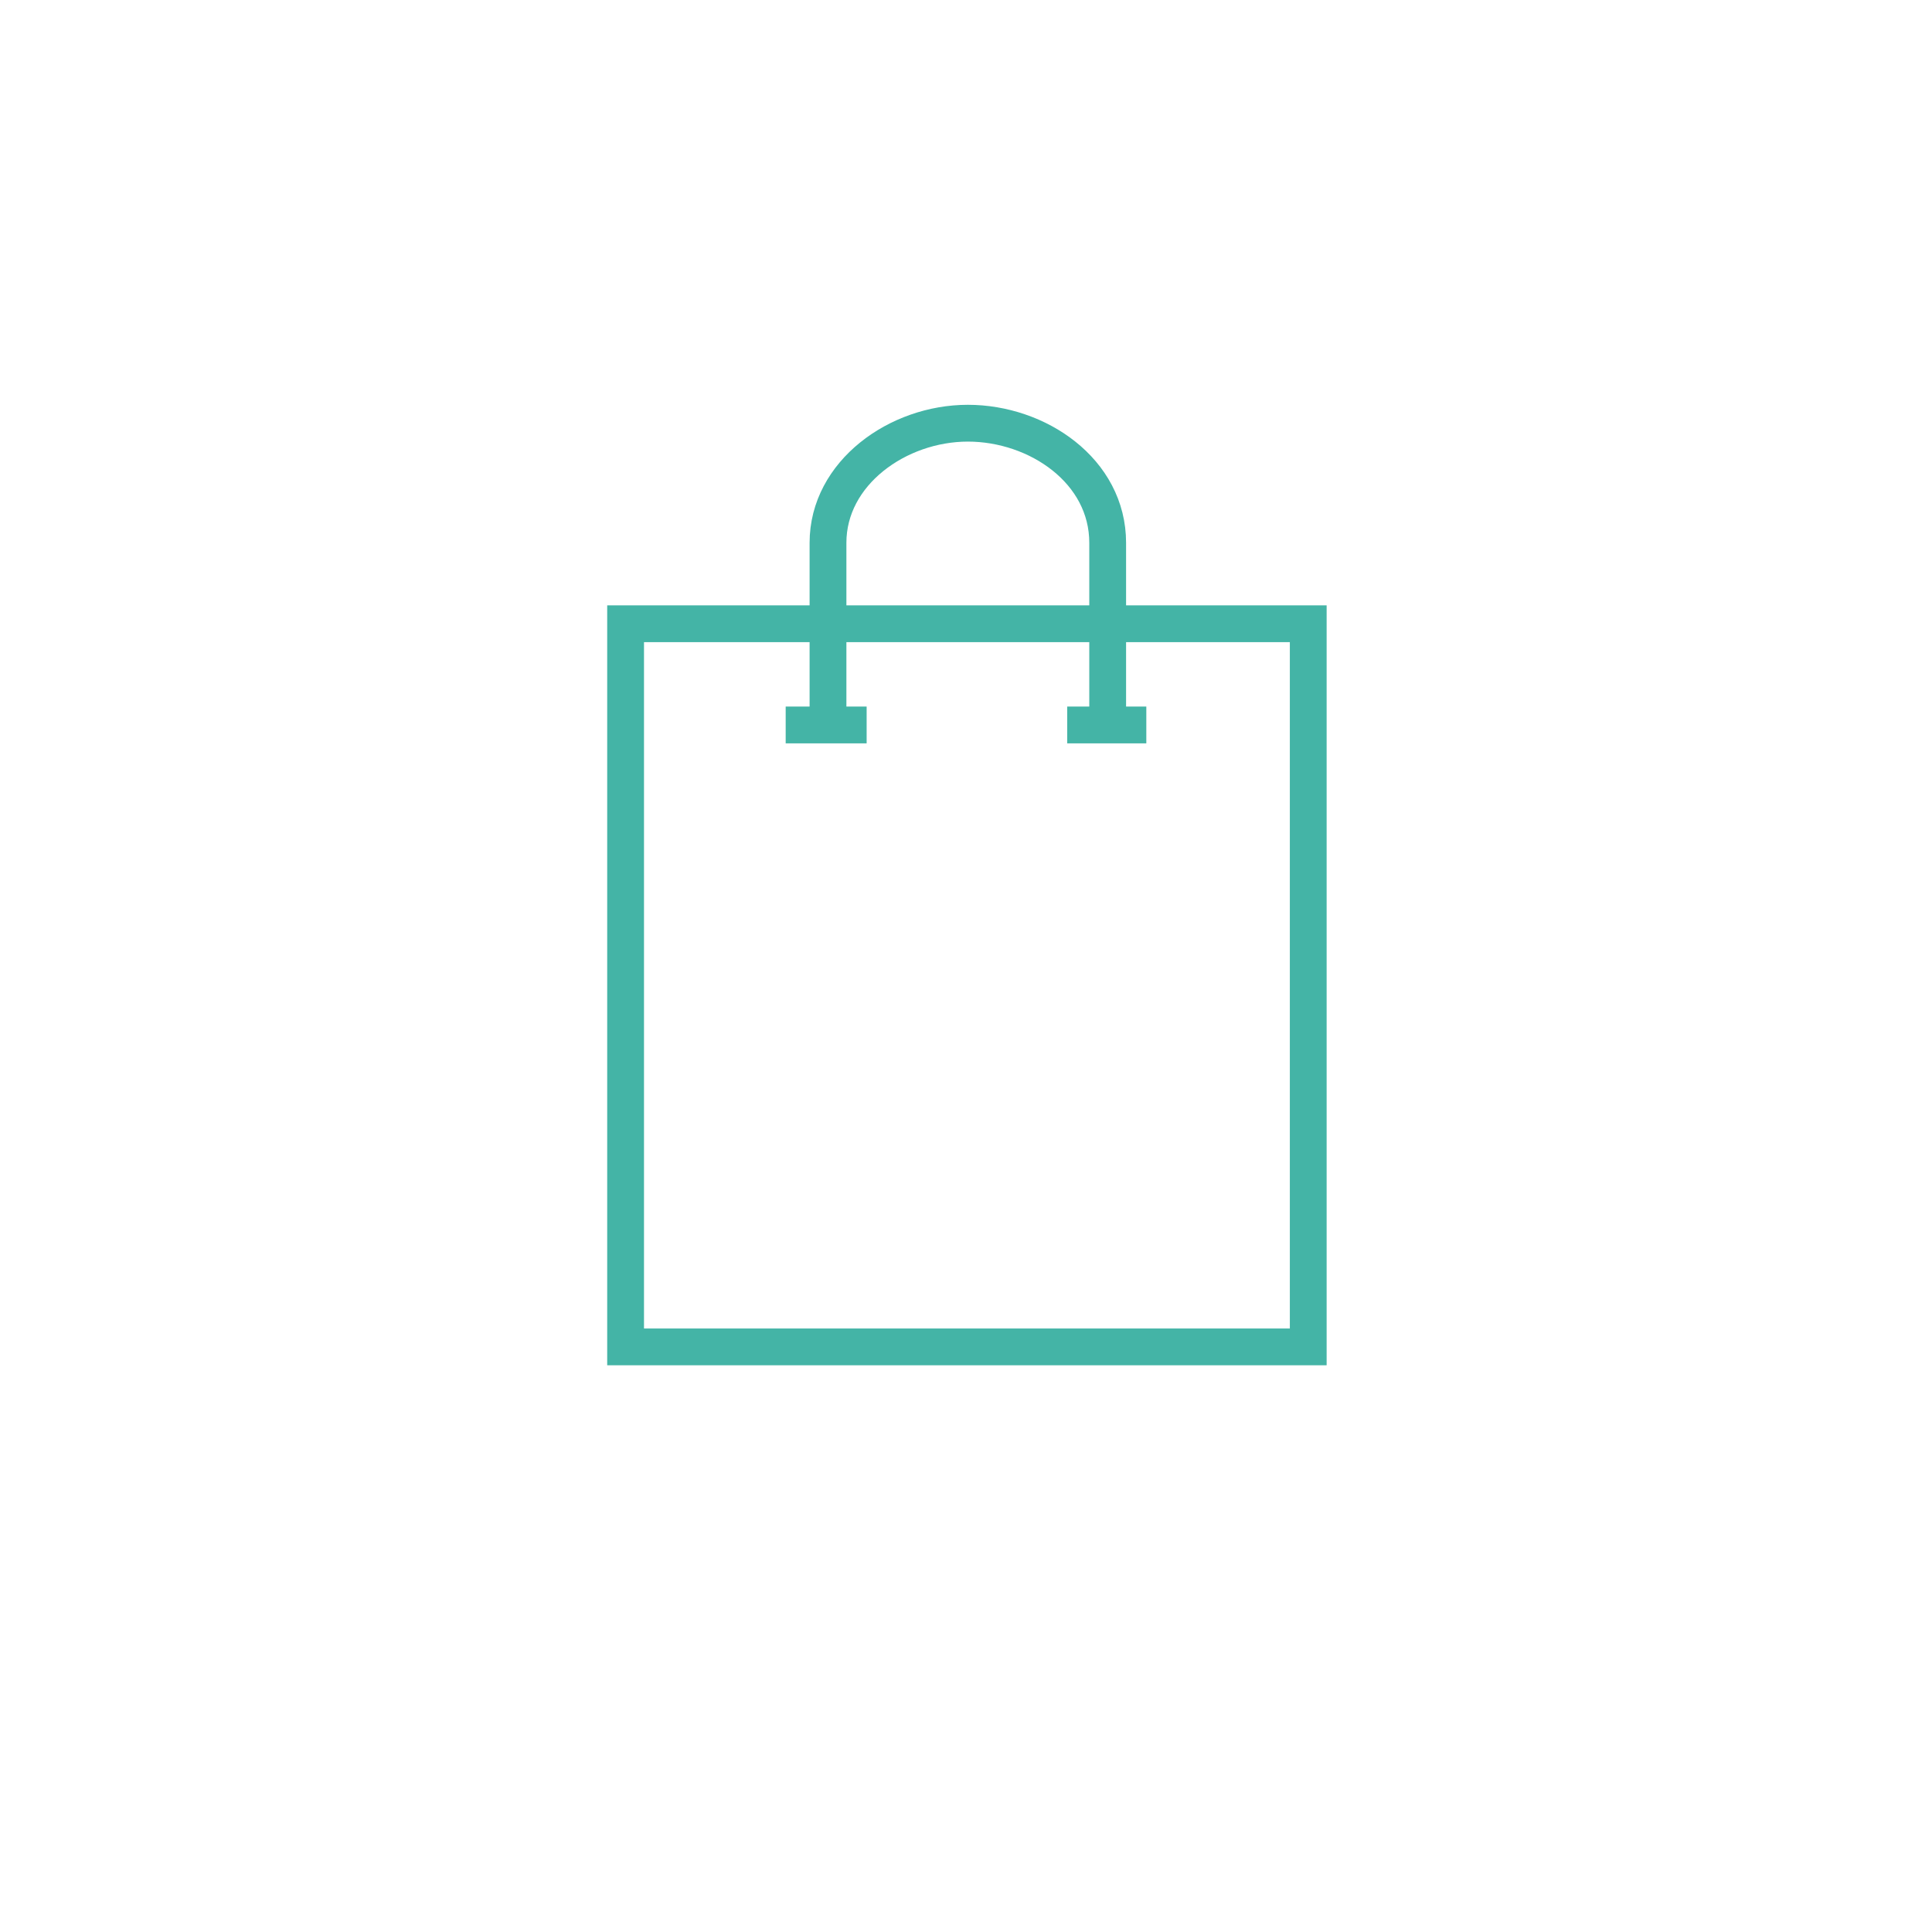 <?xml version="1.0" encoding="utf-8"?>
<!-- Generator: Adobe Illustrator 25.2.0, SVG Export Plug-In . SVG Version: 6.00 Build 0)  -->
<svg version="1.1" id="Layer_1" xmlns="http://www.w3.org/2000/svg" xmlns:xlink="http://www.w3.org/1999/xlink" x="0px" y="0px"
	 viewBox="0 0 105 105" style="enable-background:new 0 0 105 105;" xml:space="preserve">
<style type="text/css">
	.st0{clip-path:url(#SVGID_2_);}
	.st1{fill:none;stroke:#44B4A6;stroke-width:2;stroke-miterlimit:10;}
</style>
<g id="Group_120" transform="translate(-1171 -2663)">
	<g id="Group_108">
		<g id="Group_107" transform="translate(1204 2685)">
			<g>
				<defs>
					<rect id="SVGID_1_" y="0" width="39.1" height="52.2"/>
				</defs>
				<clipPath id="SVGID_2_">
					<use xlink:href="#SVGID_1_"  style="overflow:visible;"/>
				</clipPath>
				<g id="Group_106" class="st0">
					<rect id="Rectangle_21" x="1" y="11.9" class="st1" width="37.1" height="39.3"/>
					<path id="Path_153" class="st1" d="M27.2,17.4V7.5c0-3.9-3.8-6.5-7.6-6.5s-7.6,2.7-7.6,6.5v9.8"/>
					<line id="Line_73" class="st1" x1="9.7" y1="17.4" x2="14.1" y2="17.4"/>
					<line id="Line_74" class="st1" x1="25" y1="17.4" x2="29.3" y2="17.4"/>
				</g>
			</g>
		</g>
	</g>
</g>
</svg>
